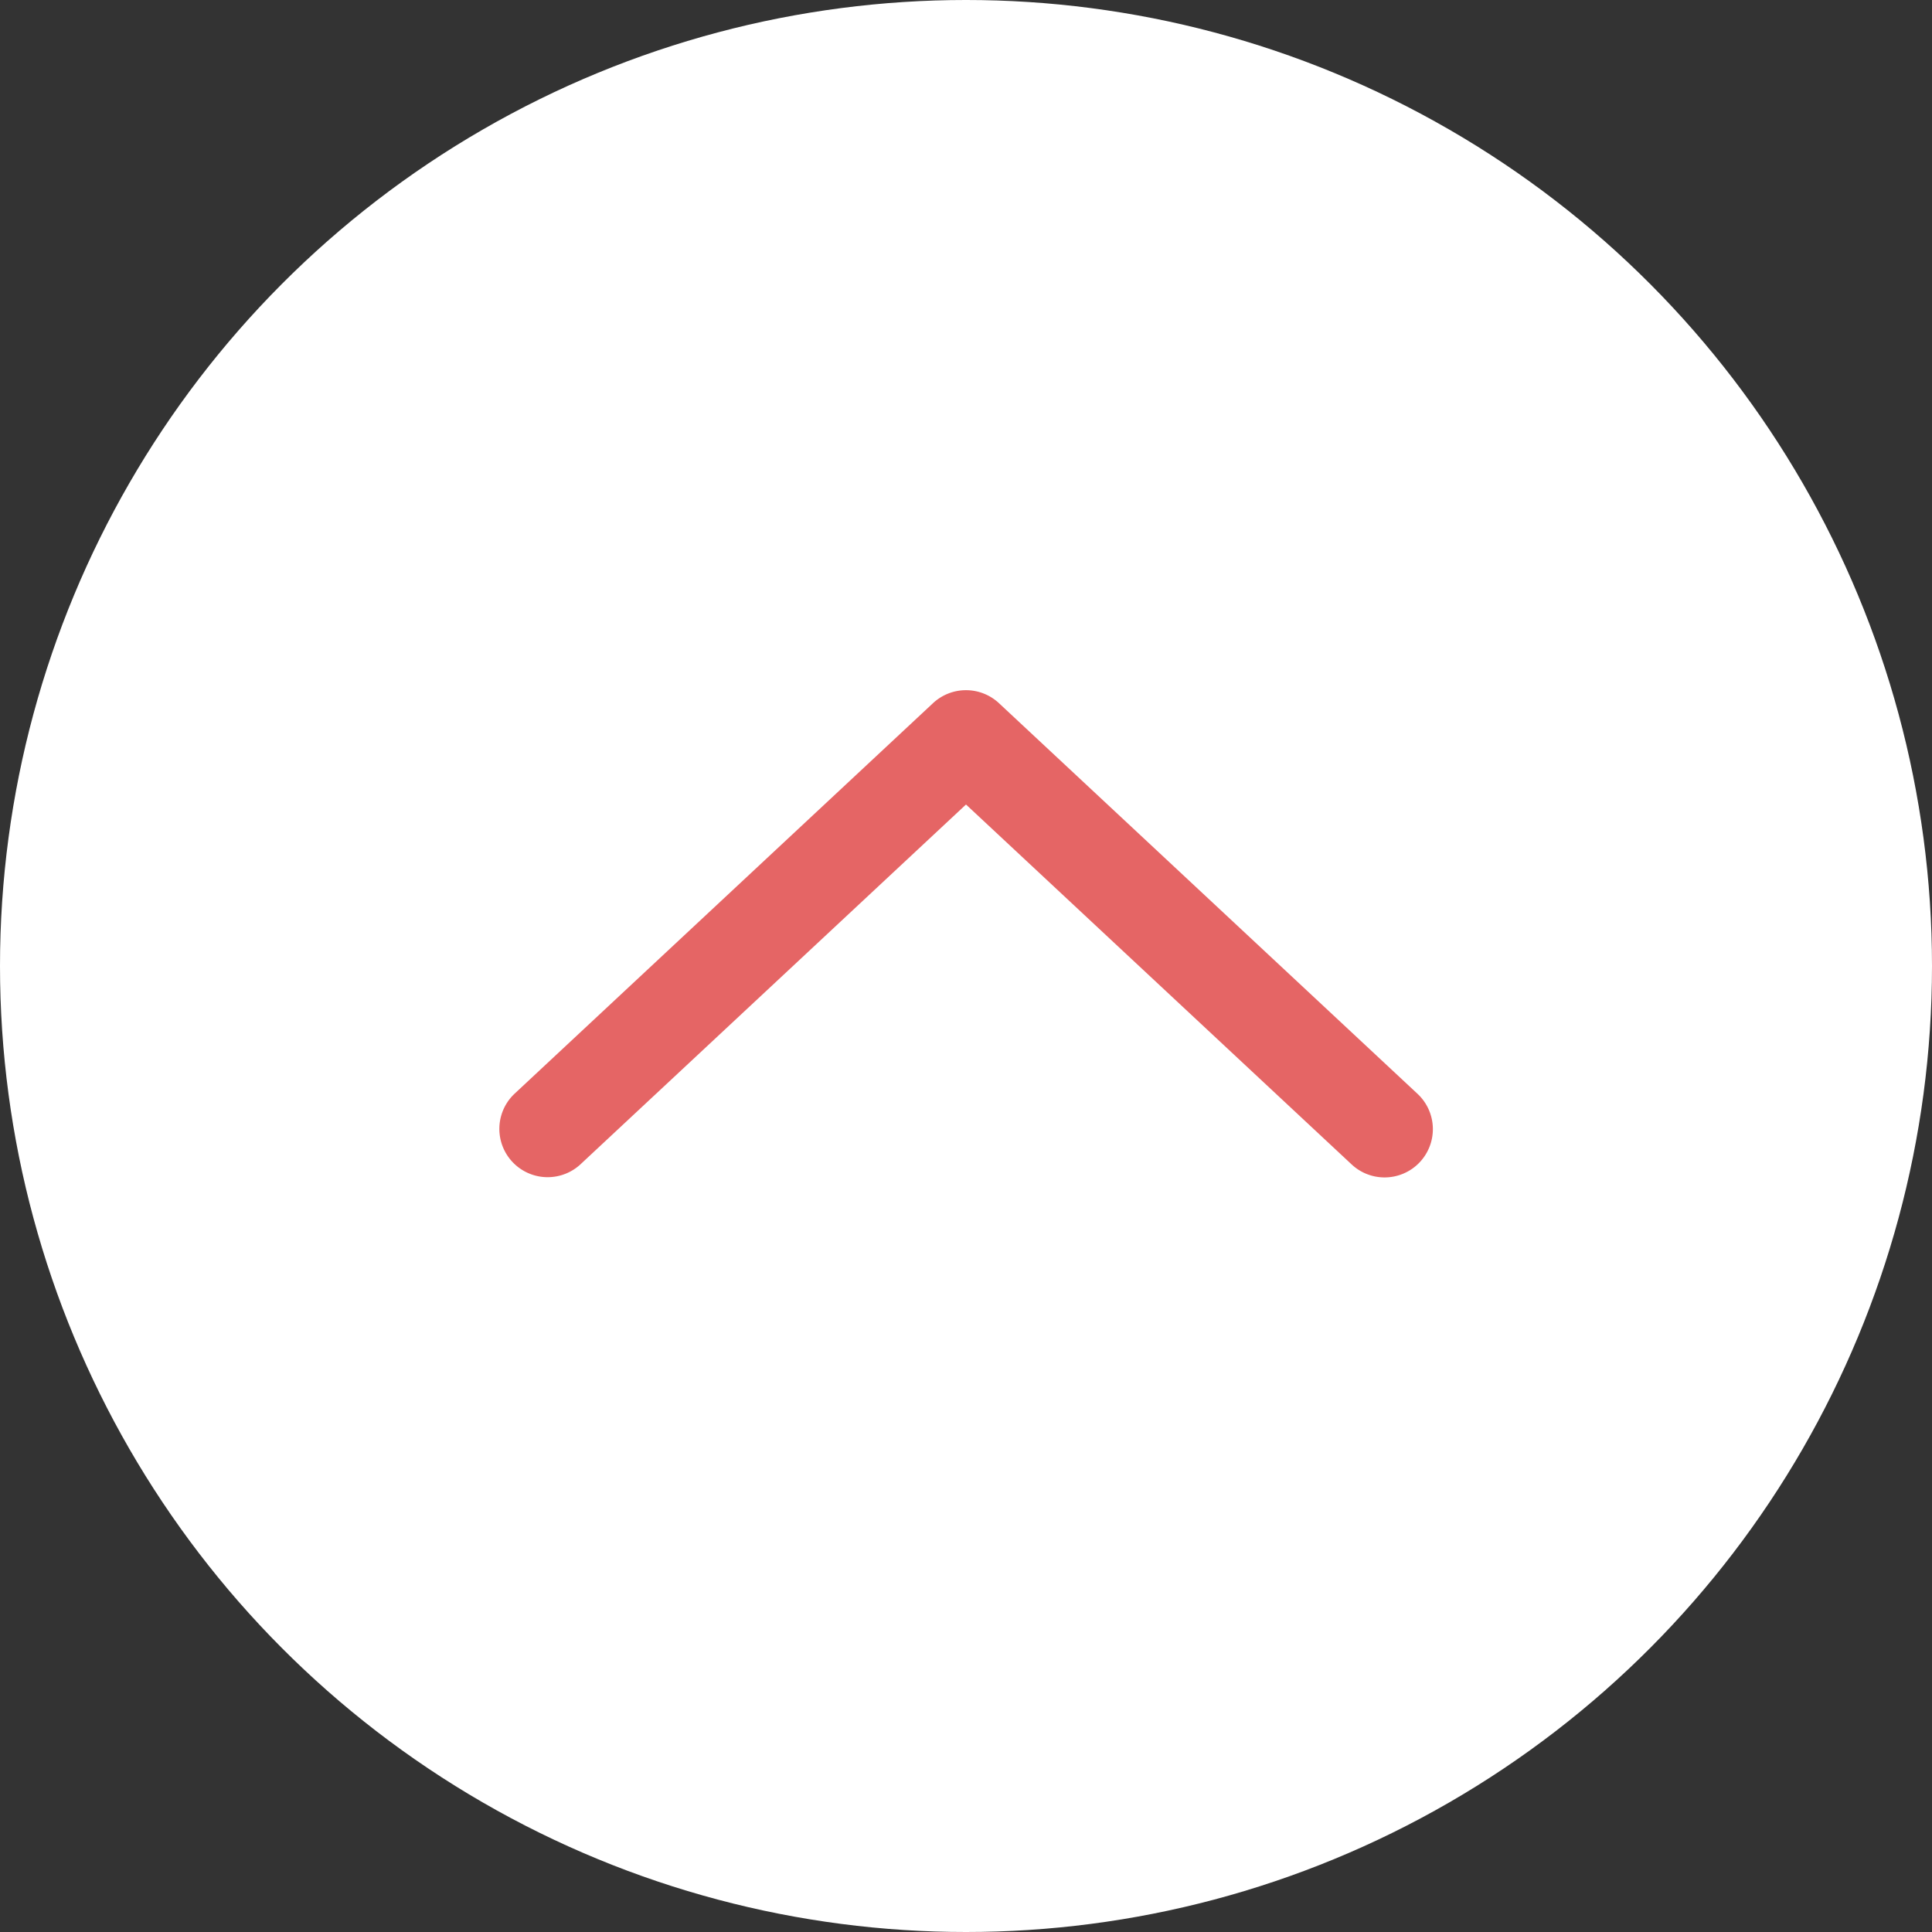 <svg xmlns="http://www.w3.org/2000/svg" width="60" height="60" viewBox="0 0 60 60"><rect x="0" y="0" width="60" height="60" fill="#333333" stroke="none"/><defs><style>.cls-1{fill:#fff;}.cls-2{fill:#e56565;}</style></defs><g id="レイヤー_2" data-name="レイヤー 2"><g id="フッター"><circle class="cls-1" cx="30" cy="30" r="30"/><path class="cls-2" d="M43,36.566a1.496,1.496,0,0,1-1.023-.403L30,24.985,18.023,36.163a1.5,1.5,0,0,1-2.047-2.193l13-12.133a1.502,1.502,0,0,1,2.047,0l13,12.133A1.5,1.5,0,0,1,43,36.566Z"/></g></g></svg>